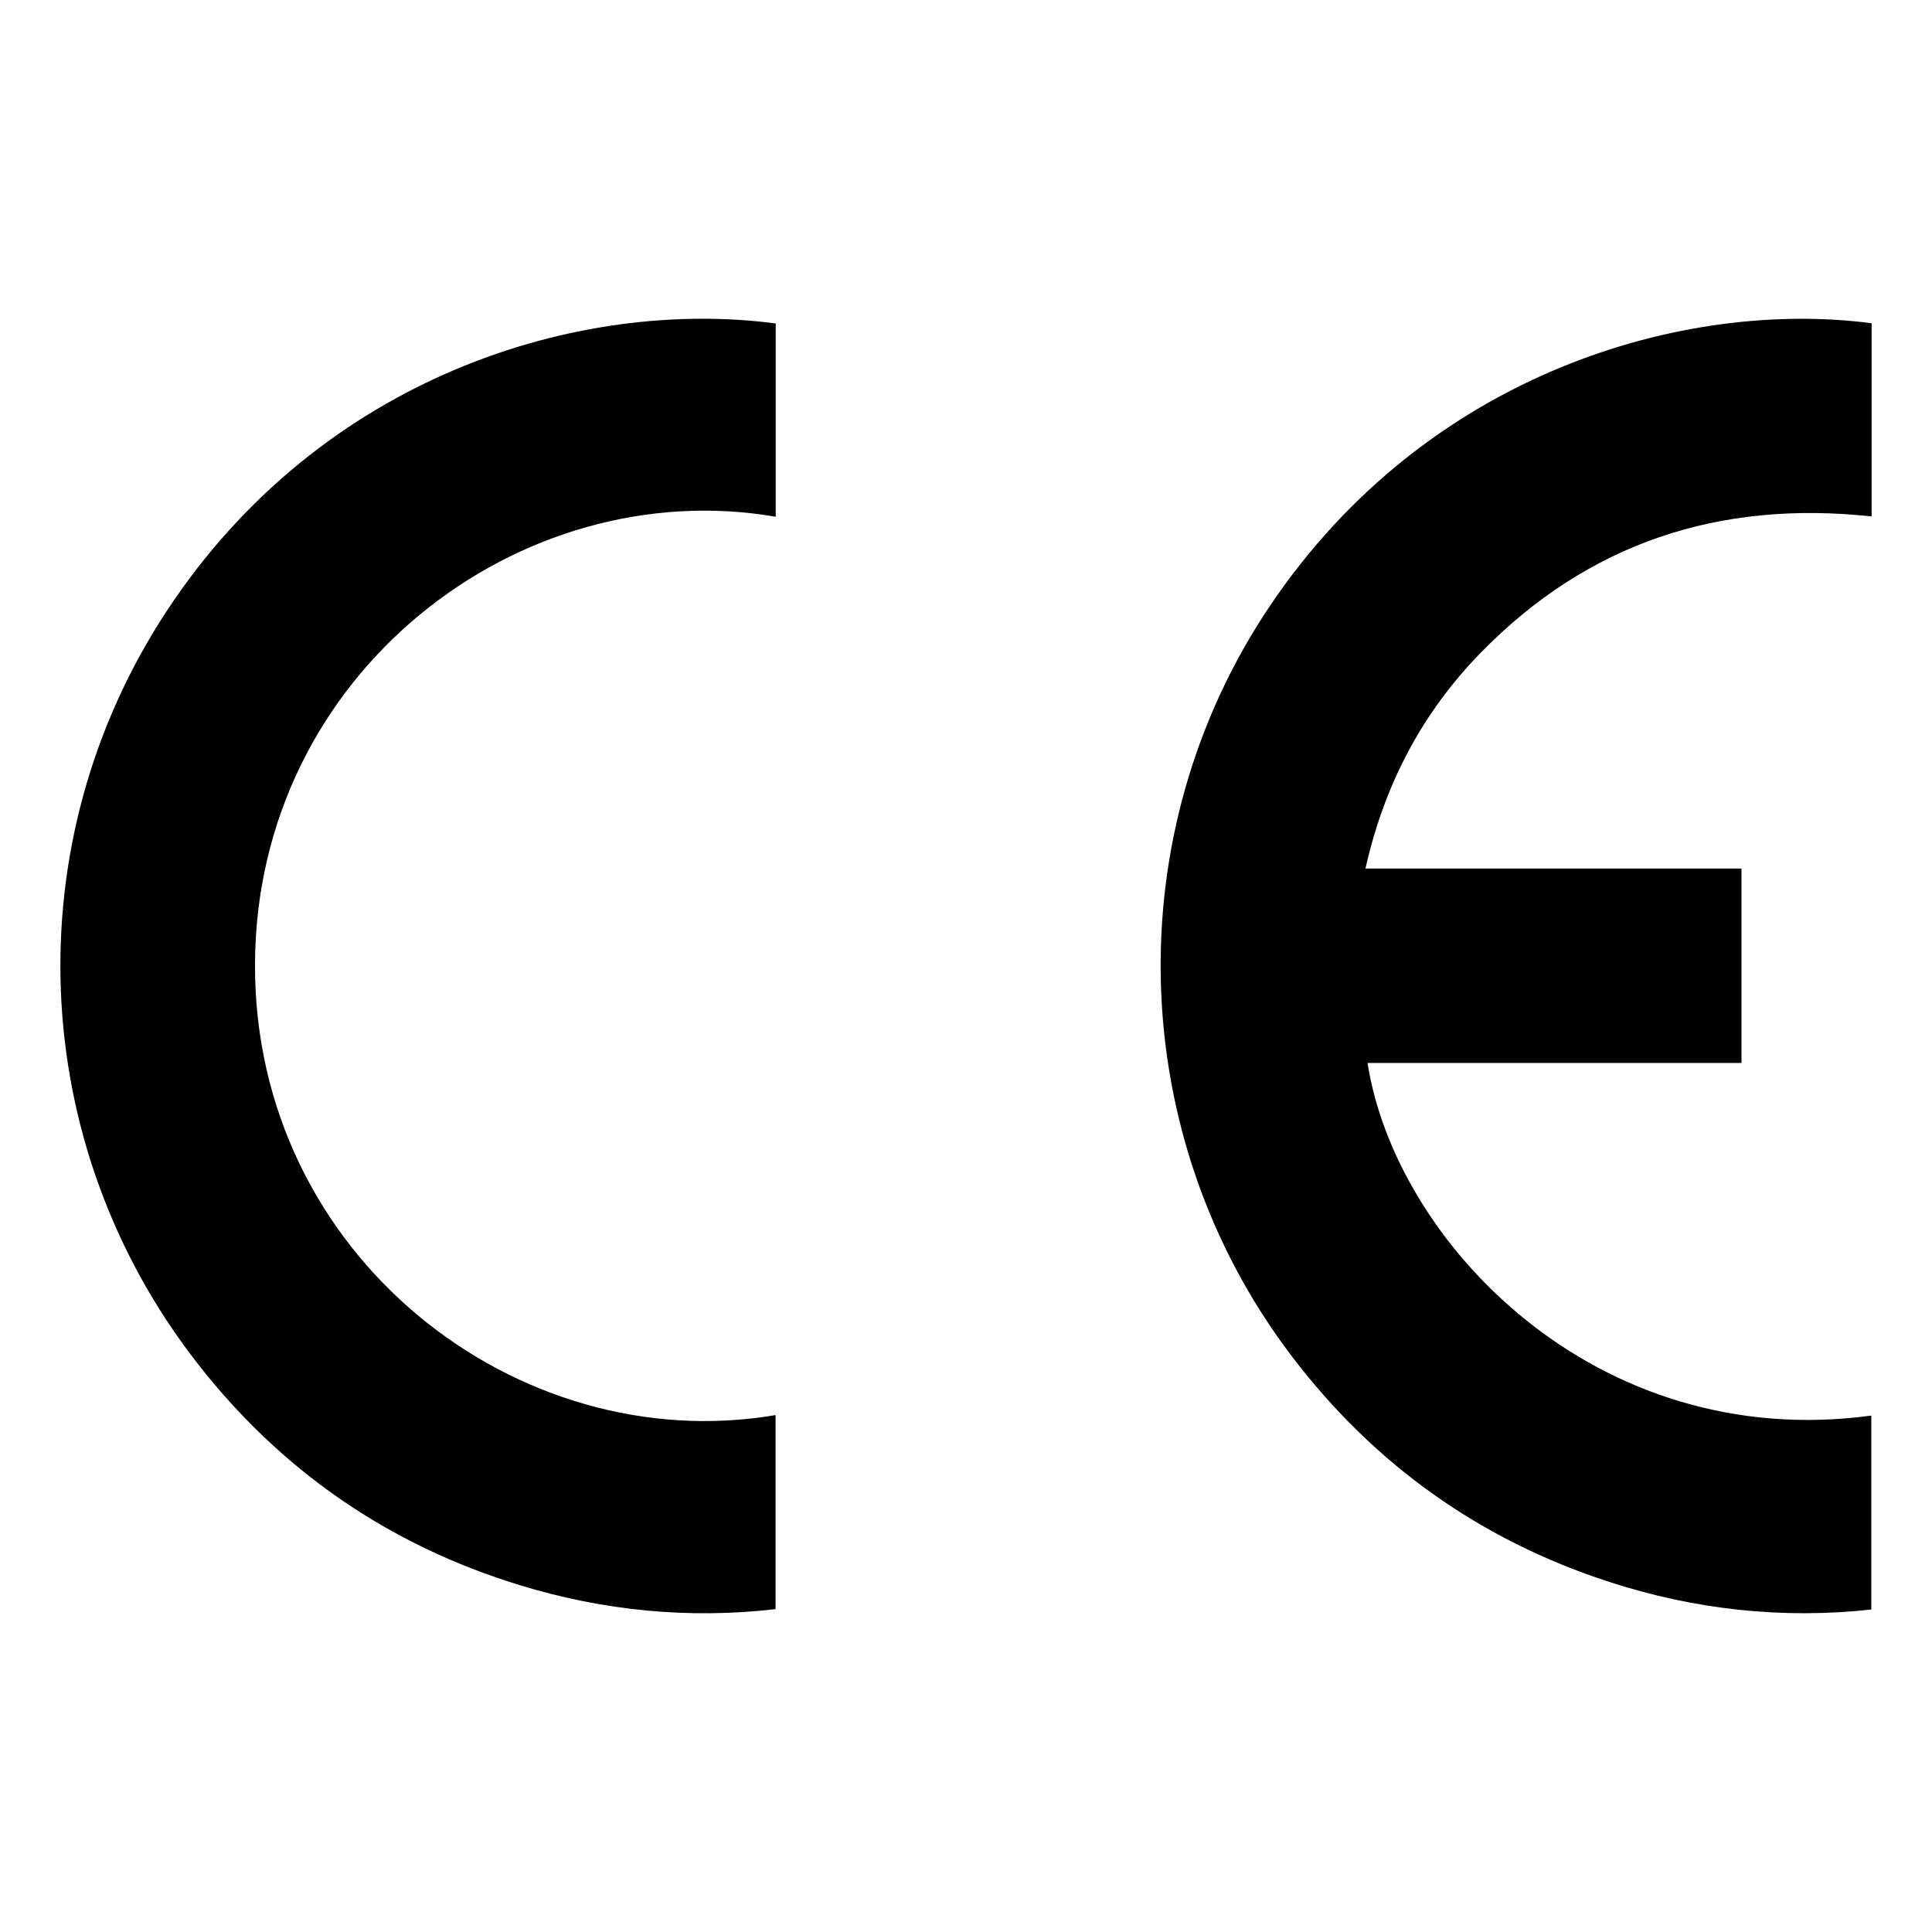 <svg xmlns="http://www.w3.org/2000/svg" id="Layer_1" width="11.289cm" height="11.289cm" viewBox="0 0 320 320"><g id="CE"><path d="M288.445,176.057h-61.937c4.595,29.545,37.654,64.613,83.441,58.409v32.122c-14.767,1.615-29.24,.018-43.359-4.558-21.485-6.962-39.084-19.53-52.722-37.517-27.495-36.264-28.898-86.488-3.512-124.181,26.088-38.736,68.81-50.823,99.644-46.794v32c-25.194-2.739-46.988,4.372-64.765,22.596-9.702,9.946-15.949,21.823-19.07,35.719h62.28v32.202Z"></path><path d="M128.484,53.573v32.016c-42.363-7.303-86.046,25.832-86.247,74.06-.202,48.44,43.552,82.017,86.219,74.731v32.145c-14.356,1.659-28.484,.272-42.312-3.956-21.791-6.662-39.728-19.048-53.676-37.053C4.422,189.31,2.431,139.483,27.628,101.182c25.677-39.029,68.534-51.868,100.856-47.609Z"></path></g></svg>